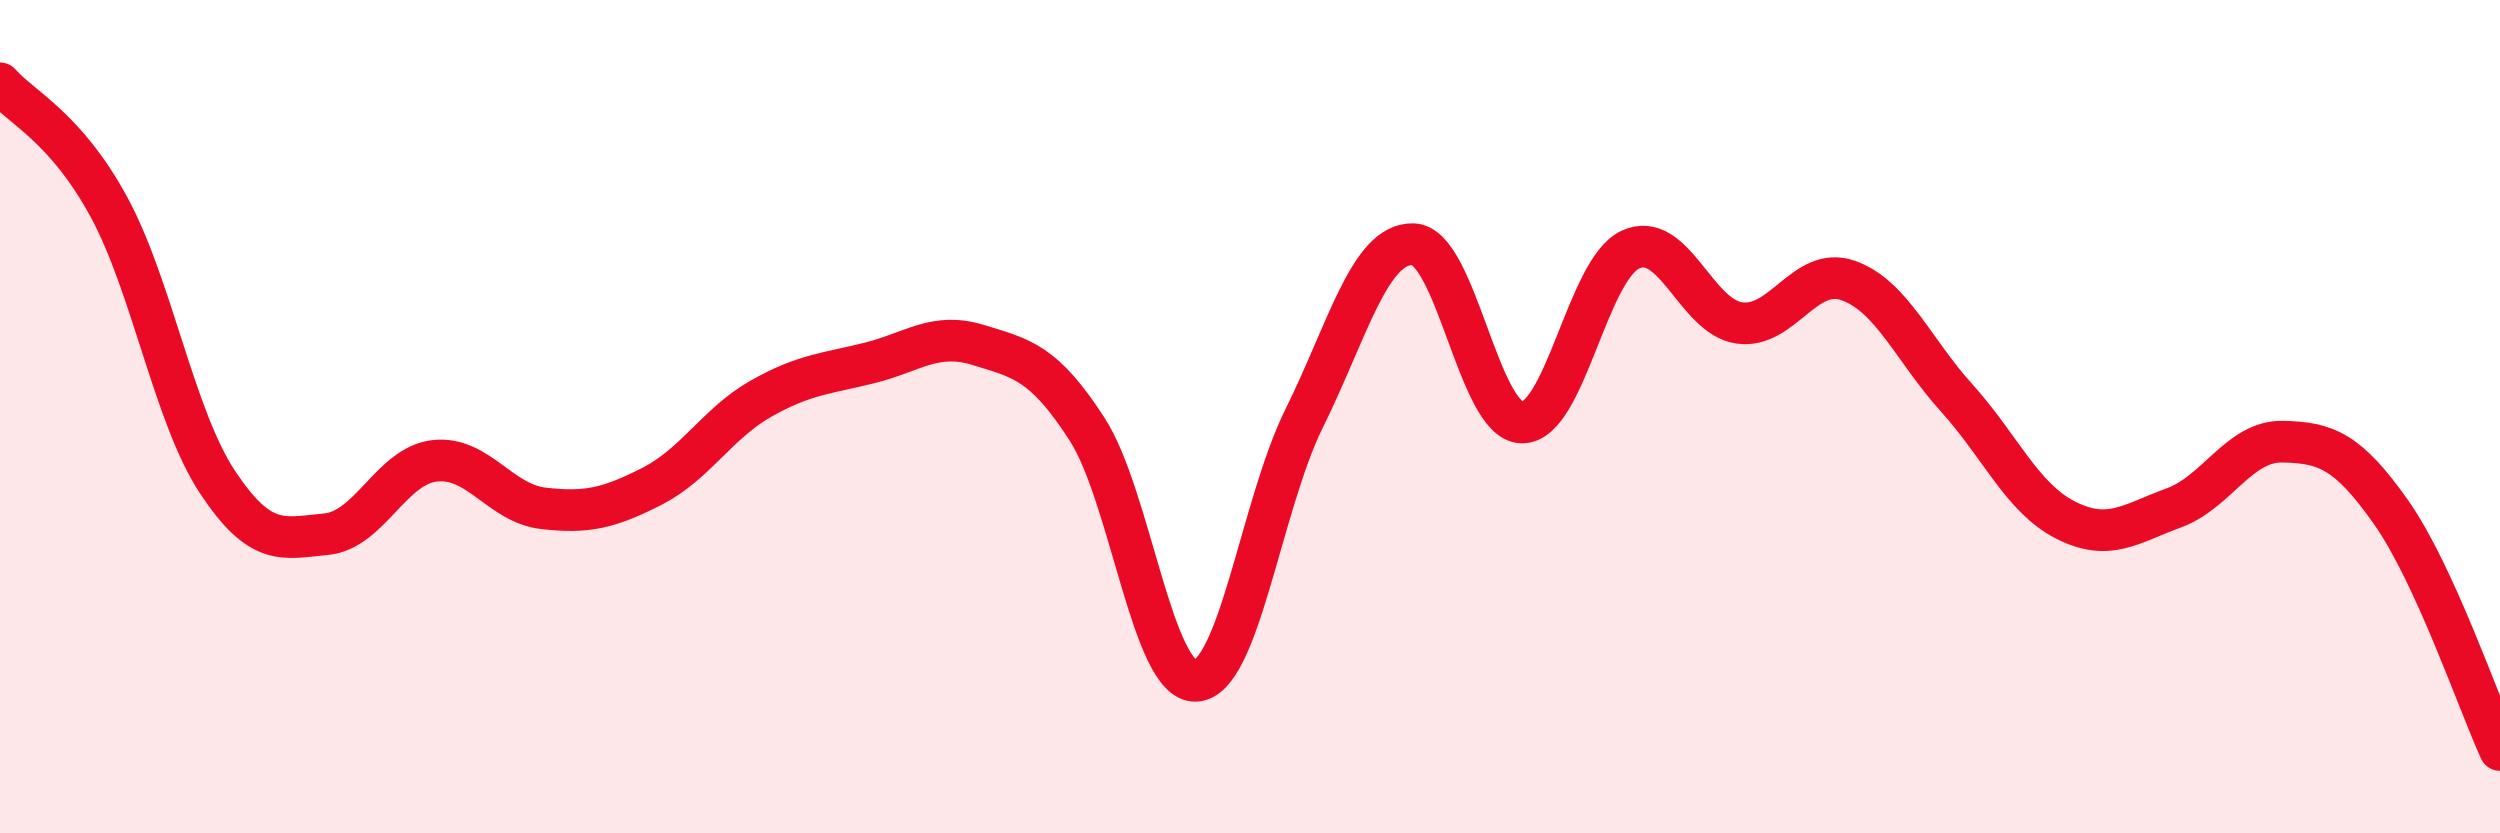 
    <svg width="60" height="20" viewBox="0 0 60 20" xmlns="http://www.w3.org/2000/svg">
      <path
        d="M 0,2 C 0.52,2.59 1.57,3.05 2.61,4.96 C 3.65,6.87 4.18,10 5.22,11.57 C 6.26,13.14 6.79,12.92 7.83,12.82 C 8.87,12.72 9.39,11.18 10.43,11.06 C 11.47,10.94 12,12.08 13.04,12.2 C 14.08,12.32 14.61,12.2 15.65,11.67 C 16.69,11.14 17.22,10.16 18.26,9.57 C 19.3,8.98 19.83,8.97 20.87,8.71 C 21.91,8.45 22.44,7.96 23.48,8.28 C 24.52,8.6 25.05,8.69 26.09,10.3 C 27.13,11.91 27.66,16.39 28.7,16.34 C 29.74,16.29 30.26,12.14 31.3,10.04 C 32.34,7.94 32.87,5.84 33.91,5.86 C 34.95,5.88 35.48,10.11 36.52,10.14 C 37.56,10.17 38.09,6.47 39.13,5.99 C 40.17,5.51 40.7,7.6 41.74,7.75 C 42.78,7.9 43.31,6.37 44.35,6.73 C 45.39,7.09 45.92,8.4 46.96,9.55 C 48,10.7 48.53,11.95 49.57,12.48 C 50.61,13.01 51.13,12.57 52.17,12.19 C 53.21,11.81 53.74,10.58 54.78,10.6 C 55.82,10.62 56.35,10.82 57.39,12.3 C 58.43,13.78 59.48,16.86 60,18L60 20L0 20Z"
        fill="#EB0A25"
        opacity="0.1"
        stroke-linecap="round"
        stroke-linejoin="round"
      />
      <path
        d="M 0,2 C 0.52,2.59 1.57,3.05 2.61,4.96 C 3.65,6.87 4.18,10 5.22,11.57 C 6.26,13.14 6.79,12.92 7.83,12.82 C 8.87,12.72 9.39,11.18 10.43,11.06 C 11.47,10.94 12,12.08 13.04,12.2 C 14.08,12.32 14.61,12.2 15.65,11.67 C 16.69,11.14 17.22,10.16 18.26,9.57 C 19.3,8.98 19.83,8.97 20.87,8.71 C 21.91,8.45 22.44,7.96 23.48,8.28 C 24.52,8.6 25.05,8.69 26.09,10.3 C 27.13,11.91 27.66,16.39 28.7,16.34 C 29.74,16.29 30.26,12.14 31.3,10.04 C 32.34,7.94 32.87,5.84 33.91,5.86 C 34.95,5.88 35.48,10.11 36.52,10.14 C 37.56,10.17 38.09,6.47 39.13,5.99 C 40.17,5.51 40.7,7.6 41.74,7.75 C 42.78,7.9 43.31,6.37 44.35,6.73 C 45.39,7.09 45.92,8.4 46.96,9.55 C 48,10.7 48.53,11.95 49.57,12.48 C 50.61,13.01 51.13,12.57 52.17,12.19 C 53.21,11.81 53.74,10.58 54.78,10.6 C 55.82,10.62 56.35,10.82 57.39,12.3 C 58.43,13.78 59.48,16.86 60,18"
        stroke="#EB0A25"
        stroke-width="1"
        fill="none"
        stroke-linecap="round"
        stroke-linejoin="round"
      />
    </svg>
  